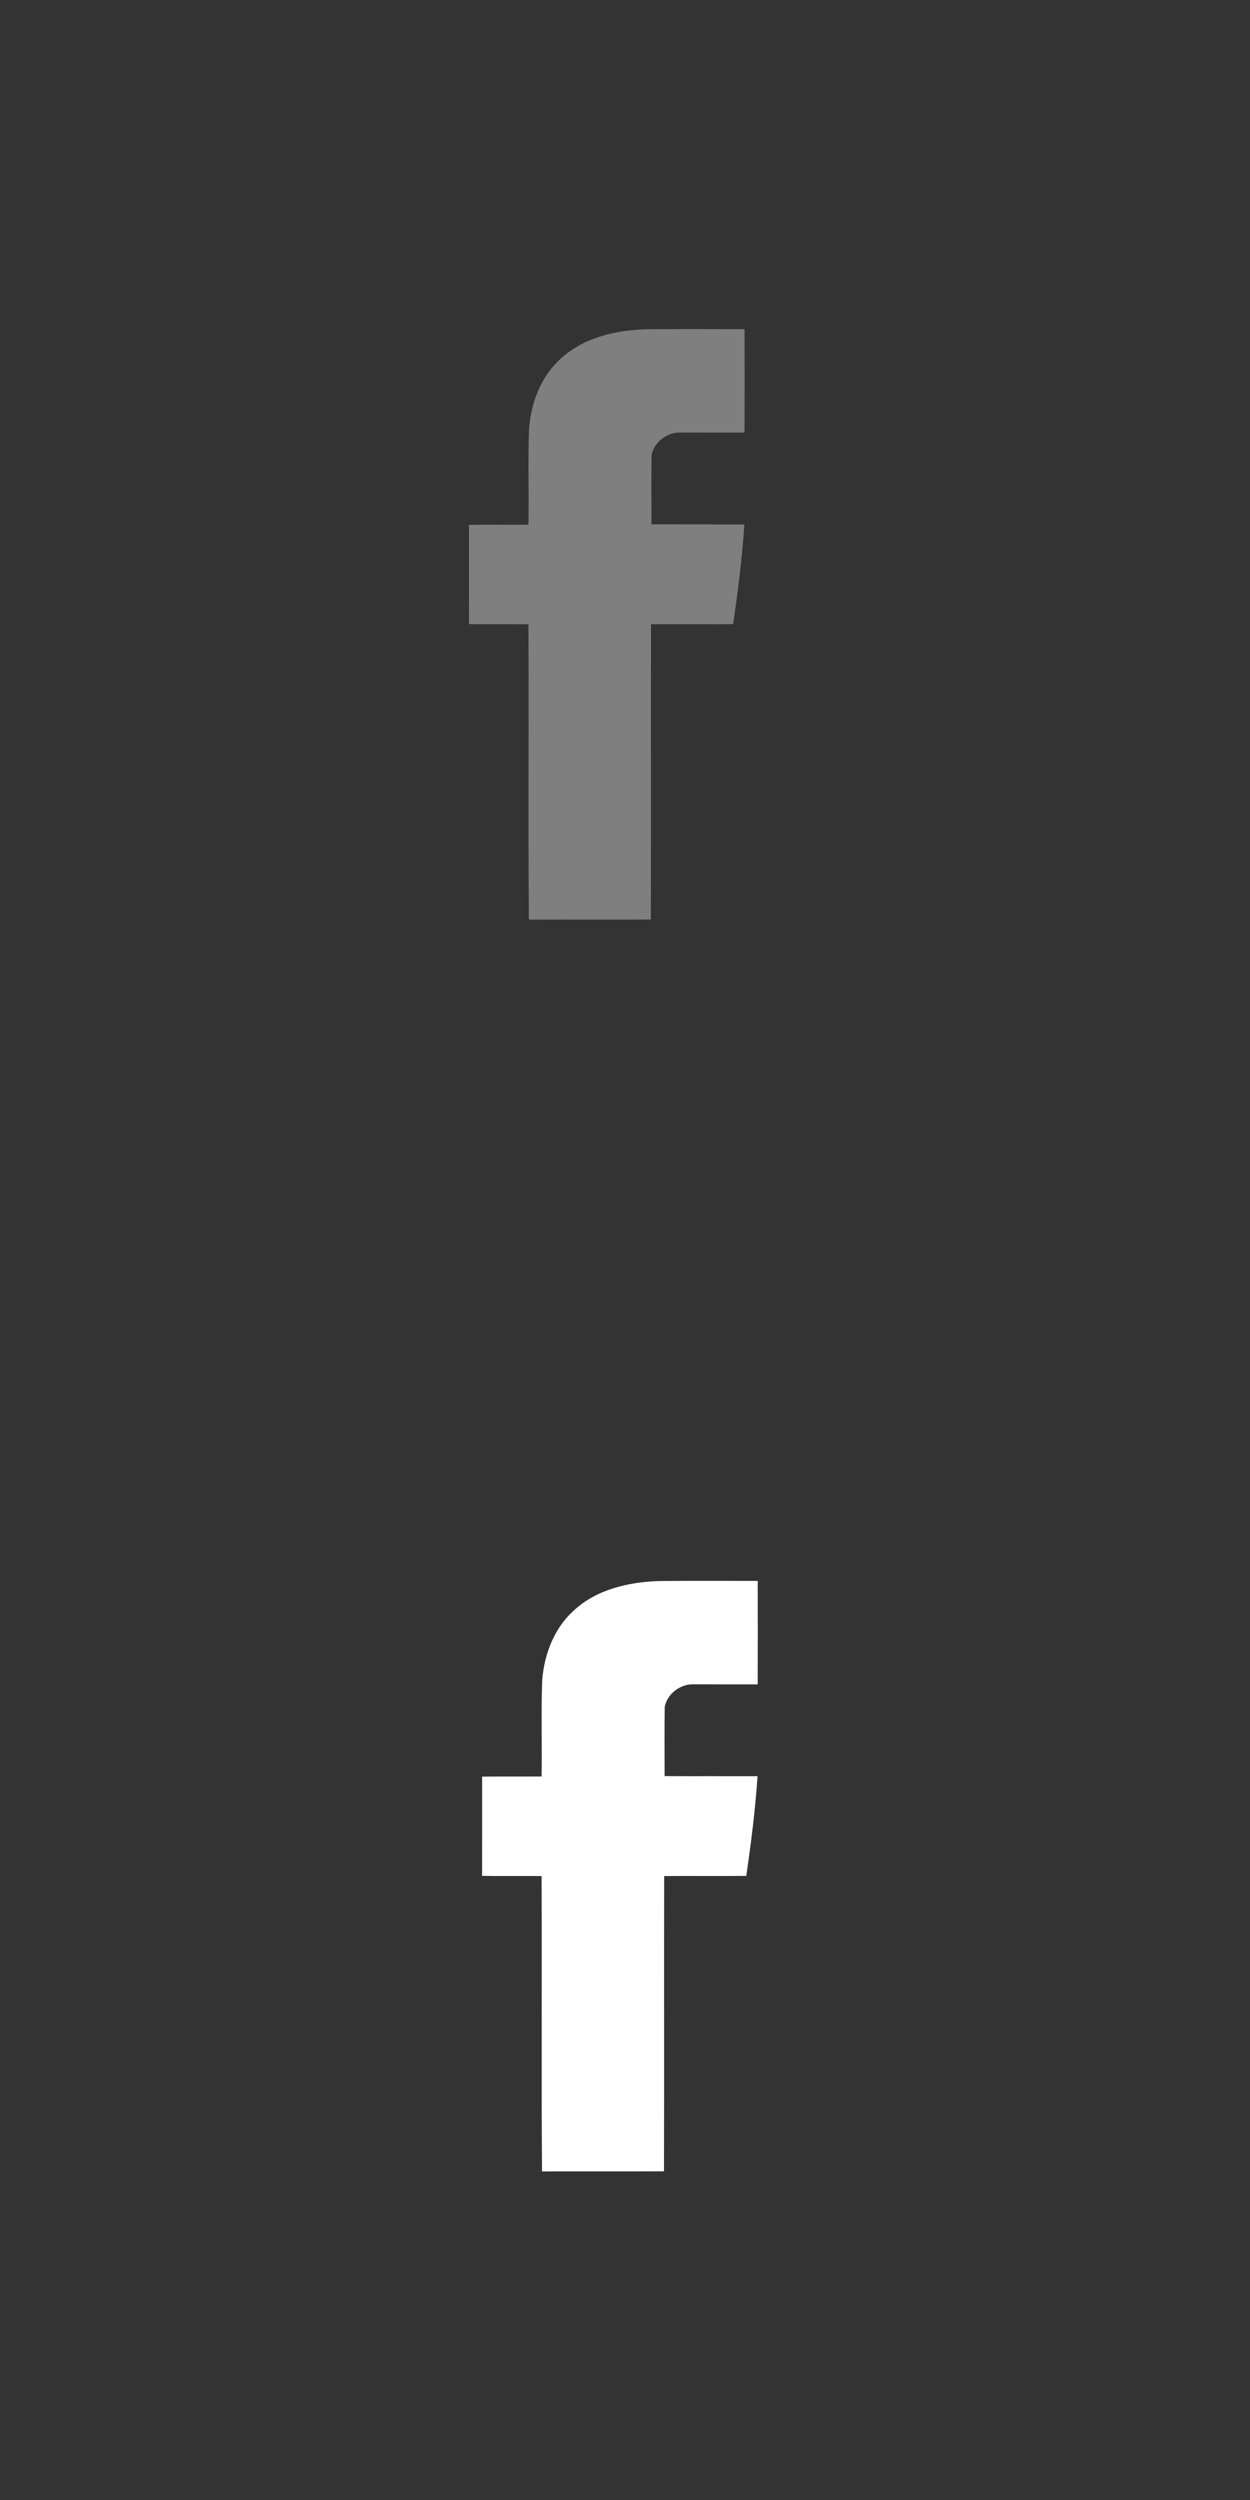 <?xml version="1.0" encoding="utf-8"?>
<!-- Generator: Adobe Illustrator 17.0.0, SVG Export Plug-In . SVG Version: 6.00 Build 0)  -->
<!DOCTYPE svg PUBLIC "-//W3C//DTD SVG 1.1//EN" "http://www.w3.org/Graphics/SVG/1.1/DTD/svg11.dtd">
<svg version="1.1" id="Capa_1" xmlns="http://www.w3.org/2000/svg" xmlns:xlink="http://www.w3.org/1999/xlink" x="0px" y="0px"
	 width="122px" height="244px" viewBox="0 0 122 244" enable-background="new 0 0 122 244" xml:space="preserve">
<rect x="0" y="0" width="122" height="244" fill="#333333" stroke="none"/>
<g id="Layer_2">
</g>
<g id="tw" display="none">
	<g display="inline">
		<g>
			<path fill="#9B9B9B" d="M30.453,83.868c7.239,0.664,13.594-1.106,19.415-5.467c-3.77-0.228-6.844-1.566-9.332-4.173
				c-1.399-1.464-2.667-3.653-2.857-4.968c1.846,0.245,3.677,0.283,5.508-0.268c-2.968-0.812-5.47-2.33-7.384-4.742
				c-1.907-2.404-2.833-5.154-2.878-8.341c1.858,0.926,3.727,1.524,5.926,1.615c-3.496-2.585-5.45-5.882-5.77-10.06
				c-0.203-2.654,0.371-5.153,1.74-7.508c7.152,8.392,16.142,12.999,27.192,13.763c-0.396-1.943-0.471-3.76-0.07-5.572
				c1.108-4.996,4.067-8.429,8.926-9.988c4.835-1.552,9.227-0.48,13.002,2.918c0.519,0.468,0.938,0.569,1.582,0.404
				c2.438-0.621,4.767-1.507,6.959-2.742c0.083-0.046,0.172-0.078,0.422-0.194c-1.026,3.088-2.892,5.331-5.422,7.104
				c2.447-0.216,4.757-0.925,7.017-1.845c0.045,0.06,0.091,0.117,0.137,0.176c-0.989,1.165-1.927,2.379-2.983,3.48
				c-0.896,0.936-1.903,1.771-2.912,2.587c-0.421,0.339-0.574,0.659-0.572,1.2c0.028,11.545-4.109,21.338-12.568,29.2
				c-5.488,5.099-12.079,7.965-19.496,8.944c-8.801,1.162-17.051-0.431-24.709-4.96C31.083,84.291,30.854,84.13,30.453,83.868z"/>
		</g>
	</g>
	<g display="inline">
		<g>
			<path fill="#FFFFFF" d="M29.944,206.368c7.239,0.664,13.594-1.106,19.415-5.467c-3.77-0.228-6.844-1.566-9.332-4.173
				c-1.399-1.464-2.667-3.653-2.857-4.968c1.846,0.245,3.677,0.283,5.508-0.268c-2.968-0.812-5.47-2.33-7.384-4.742
				c-1.907-2.404-2.833-5.154-2.878-8.341c1.858,0.926,3.727,1.524,5.926,1.615c-3.496-2.585-5.45-5.882-5.77-10.06
				c-0.203-2.654,0.371-5.153,1.74-7.508c7.152,8.392,16.142,12.999,27.192,13.763c-0.396-1.943-0.471-3.76-0.07-5.572
				c1.108-4.996,4.067-8.429,8.926-9.988c4.835-1.552,9.227-0.48,13.002,2.918c0.519,0.468,0.938,0.569,1.582,0.404
				c2.438-0.621,4.767-1.507,6.959-2.742c0.083-0.046,0.172-0.078,0.422-0.194c-1.026,3.088-2.892,5.331-5.422,7.104
				c2.447-0.216,4.757-0.925,7.017-1.845c0.045,0.06,0.091,0.117,0.137,0.176c-0.989,1.165-1.927,2.379-2.983,3.48
				c-0.896,0.936-1.903,1.771-2.912,2.587c-0.421,0.339-0.574,0.659-0.572,1.2c0.028,11.545-4.109,21.338-12.568,29.2
				c-5.488,5.099-12.079,7.965-19.496,8.944c-8.801,1.162-17.051-0.431-24.709-4.96C30.575,206.791,30.346,206.63,29.944,206.368z"
				/>
		</g>
	</g>
</g>
<g id="_x23_020201ff">
	<path fill="#7F7F7F" d="M54.639,35.087c2.248-2.141,5.445-2.863,8.461-2.953c3.188-0.029,6.379-0.011,9.568-0.01
		c0.013,3.365,0.013,6.731-0.002,10.096c-2.061-0.003-4.124,0.005-6.185-0.003c-1.308-0.082-2.649,0.909-2.888,2.205
		c-0.031,2.251-0.011,4.504-0.01,6.756c3.023,0.012,6.046-0.004,9.069,0.007c-0.221,3.257-0.625,6.5-1.1,9.729
		c-2.669,0.025-5.342-0.003-8.013,0.013c-0.023,9.607,0.013,19.213-0.018,28.82c-3.967,0.017-7.936-0.007-11.903,0.011
		c-0.075-9.608,0.006-19.221-0.042-28.829c-1.935-0.021-3.871,0.013-5.806-0.017c0.007-3.23,0.002-6.459,0.003-9.688
		c1.934-0.023,3.869,0.005,5.803-0.013c0.059-3.14-0.059-6.284,0.062-9.42C51.834,39.306,52.781,36.803,54.639,35.087z"/>
</g>
<g id="_x23_020201ff_1_">
	<path fill="#FFFFFF" d="M55.922,157.261c2.248-2.141,5.445-2.863,8.461-2.953c3.188-0.028,6.379-0.011,9.568-0.011
		c0.013,3.365,0.013,6.731-0.002,10.096c-2.061-0.003-4.124,0.006-6.185-0.003c-1.308-0.081-2.649,0.909-2.888,2.204
		c-0.031,2.252-0.011,4.505-0.01,6.757c3.023,0.013,6.046-0.004,9.069,0.007c-0.221,3.258-0.625,6.5-1.1,9.73
		c-2.669,0.024-5.342-0.004-8.013,0.013c-0.023,9.606,0.013,19.214-0.018,28.819c-3.967,0.018-7.936-0.007-11.903,0.012
		c-0.075-9.607,0.006-19.221-0.042-28.829c-1.935-0.021-3.871,0.013-5.806-0.017c0.007-3.23,0.002-6.459,0.003-9.688
		c1.934-0.023,3.869,0.004,5.803-0.014c0.059-3.141-0.059-6.283,0.062-9.42C53.118,161.479,54.064,158.977,55.922,157.261z"/>
</g>
<g id="Layer_4" display="none">
	<g display="inline">
		<path fill="#9B9B9B" d="M57.125,71.353c-0.561,2.188-1.185,4.295-1.633,6.439c-0.977,4.675-3.195,8.728-6.045,12.48
			c-0.249,0.327-0.645,0.795-0.944,0.776c-0.583-0.039-0.392-0.7-0.45-1.097c-0.713-4.887-0.423-9.698,0.847-14.493
			c1.274-4.809,2.323-9.678,3.448-14.526c0.069-0.299-0.01-0.666-0.116-0.968c-0.997-2.886-1.172-5.776-0.083-8.676
			c0.476-1.267,1.207-2.368,2.267-3.226c0.949-0.767,2.025-1.203,3.258-1.212c2.346-0.019,3.995,1.406,4.374,3.736
			c0.287,1.765-0.119,3.448-0.581,5.116c-0.665,2.397-1.373,4.783-2.091,7.165c-1.326,4.391,2.404,7.68,6.709,6.607
			c1.86-0.463,3.306-1.558,4.5-3.01c1.753-2.133,2.766-4.621,3.398-7.276c0.708-2.977,1.102-5.999,0.64-9.043
			c-0.816-5.377-4.001-8.706-9.24-9.914c-5.059-1.167-9.879-0.479-14.163,2.651c-5.43,3.969-6.97,10.868-5.792,15.49
			c0.33,1.29,0.921,2.452,1.802,3.447c0.527,0.597,0.678,1.214,0.438,1.98c-0.241,0.763-0.393,1.553-0.598,2.328
			c-0.272,1.027-0.872,1.319-1.858,0.886c-2.884-1.262-4.66-3.539-5.582-6.453c-2.004-6.338-0.851-12.197,3.066-17.489
			c3.569-4.824,8.5-7.482,14.345-8.493c4.198-0.726,8.388-0.675,12.448,0.751c6.681,2.346,11.147,6.823,12.88,13.799
			c0.705,2.837,0.493,5.709,0.073,8.562c-0.595,4.026-1.914,7.783-4.401,11.053c-3.214,4.225-7.461,6.542-12.806,6.568
			C61.968,75.325,59.183,74.136,57.125,71.353z"/>
	</g>
	<g display="inline">
		<path fill="#FFFFFF" d="M57.379,190c-0.561,2.188-1.185,4.295-1.633,6.439c-0.977,4.675-3.195,8.728-6.045,12.48
			c-0.249,0.326-0.645,0.795-0.944,0.775c-0.583-0.039-0.392-0.699-0.45-1.097c-0.713-4.888-0.423-9.698,0.847-14.493
			c1.274-4.809,2.323-9.678,3.448-14.526c0.069-0.3-0.01-0.665-0.116-0.968c-0.997-2.886-1.172-5.776-0.083-8.676
			c0.476-1.268,1.207-2.368,2.267-3.227c0.949-0.766,2.025-1.203,3.258-1.212c2.346-0.019,3.995,1.405,4.374,3.735
			c0.287,1.766-0.119,3.448-0.582,5.116c-0.665,2.397-1.373,4.782-2.091,7.165c-1.326,4.391,2.405,7.68,6.709,6.606
			c1.859-0.463,3.305-1.558,4.5-3.011c1.752-2.133,2.766-4.621,3.398-7.275c0.707-2.978,1.102-5.999,0.639-9.043
			c-0.816-5.378-4-8.706-9.24-9.914c-5.058-1.166-9.878-0.479-14.163,2.65c-5.43,3.969-6.97,10.869-5.792,15.49
			c0.33,1.291,0.921,2.452,1.802,3.447c0.527,0.597,0.678,1.214,0.438,1.98c-0.241,0.763-0.393,1.553-0.598,2.328
			c-0.272,1.027-0.872,1.318-1.858,0.886c-2.884-1.263-4.66-3.539-5.582-6.453c-2.004-6.338-0.851-12.196,3.066-17.489
			c3.569-4.823,8.5-7.481,14.345-8.492c4.198-0.727,8.389-0.675,12.447,0.751c6.682,2.346,11.148,6.823,12.881,13.799
			c0.705,2.837,0.492,5.709,0.072,8.562c-0.594,4.026-1.914,7.783-4.4,11.053c-3.215,4.225-7.461,6.541-12.807,6.568
			C62.221,193.973,59.436,192.783,57.379,190z"/>
	</g>
</g>
</svg>
